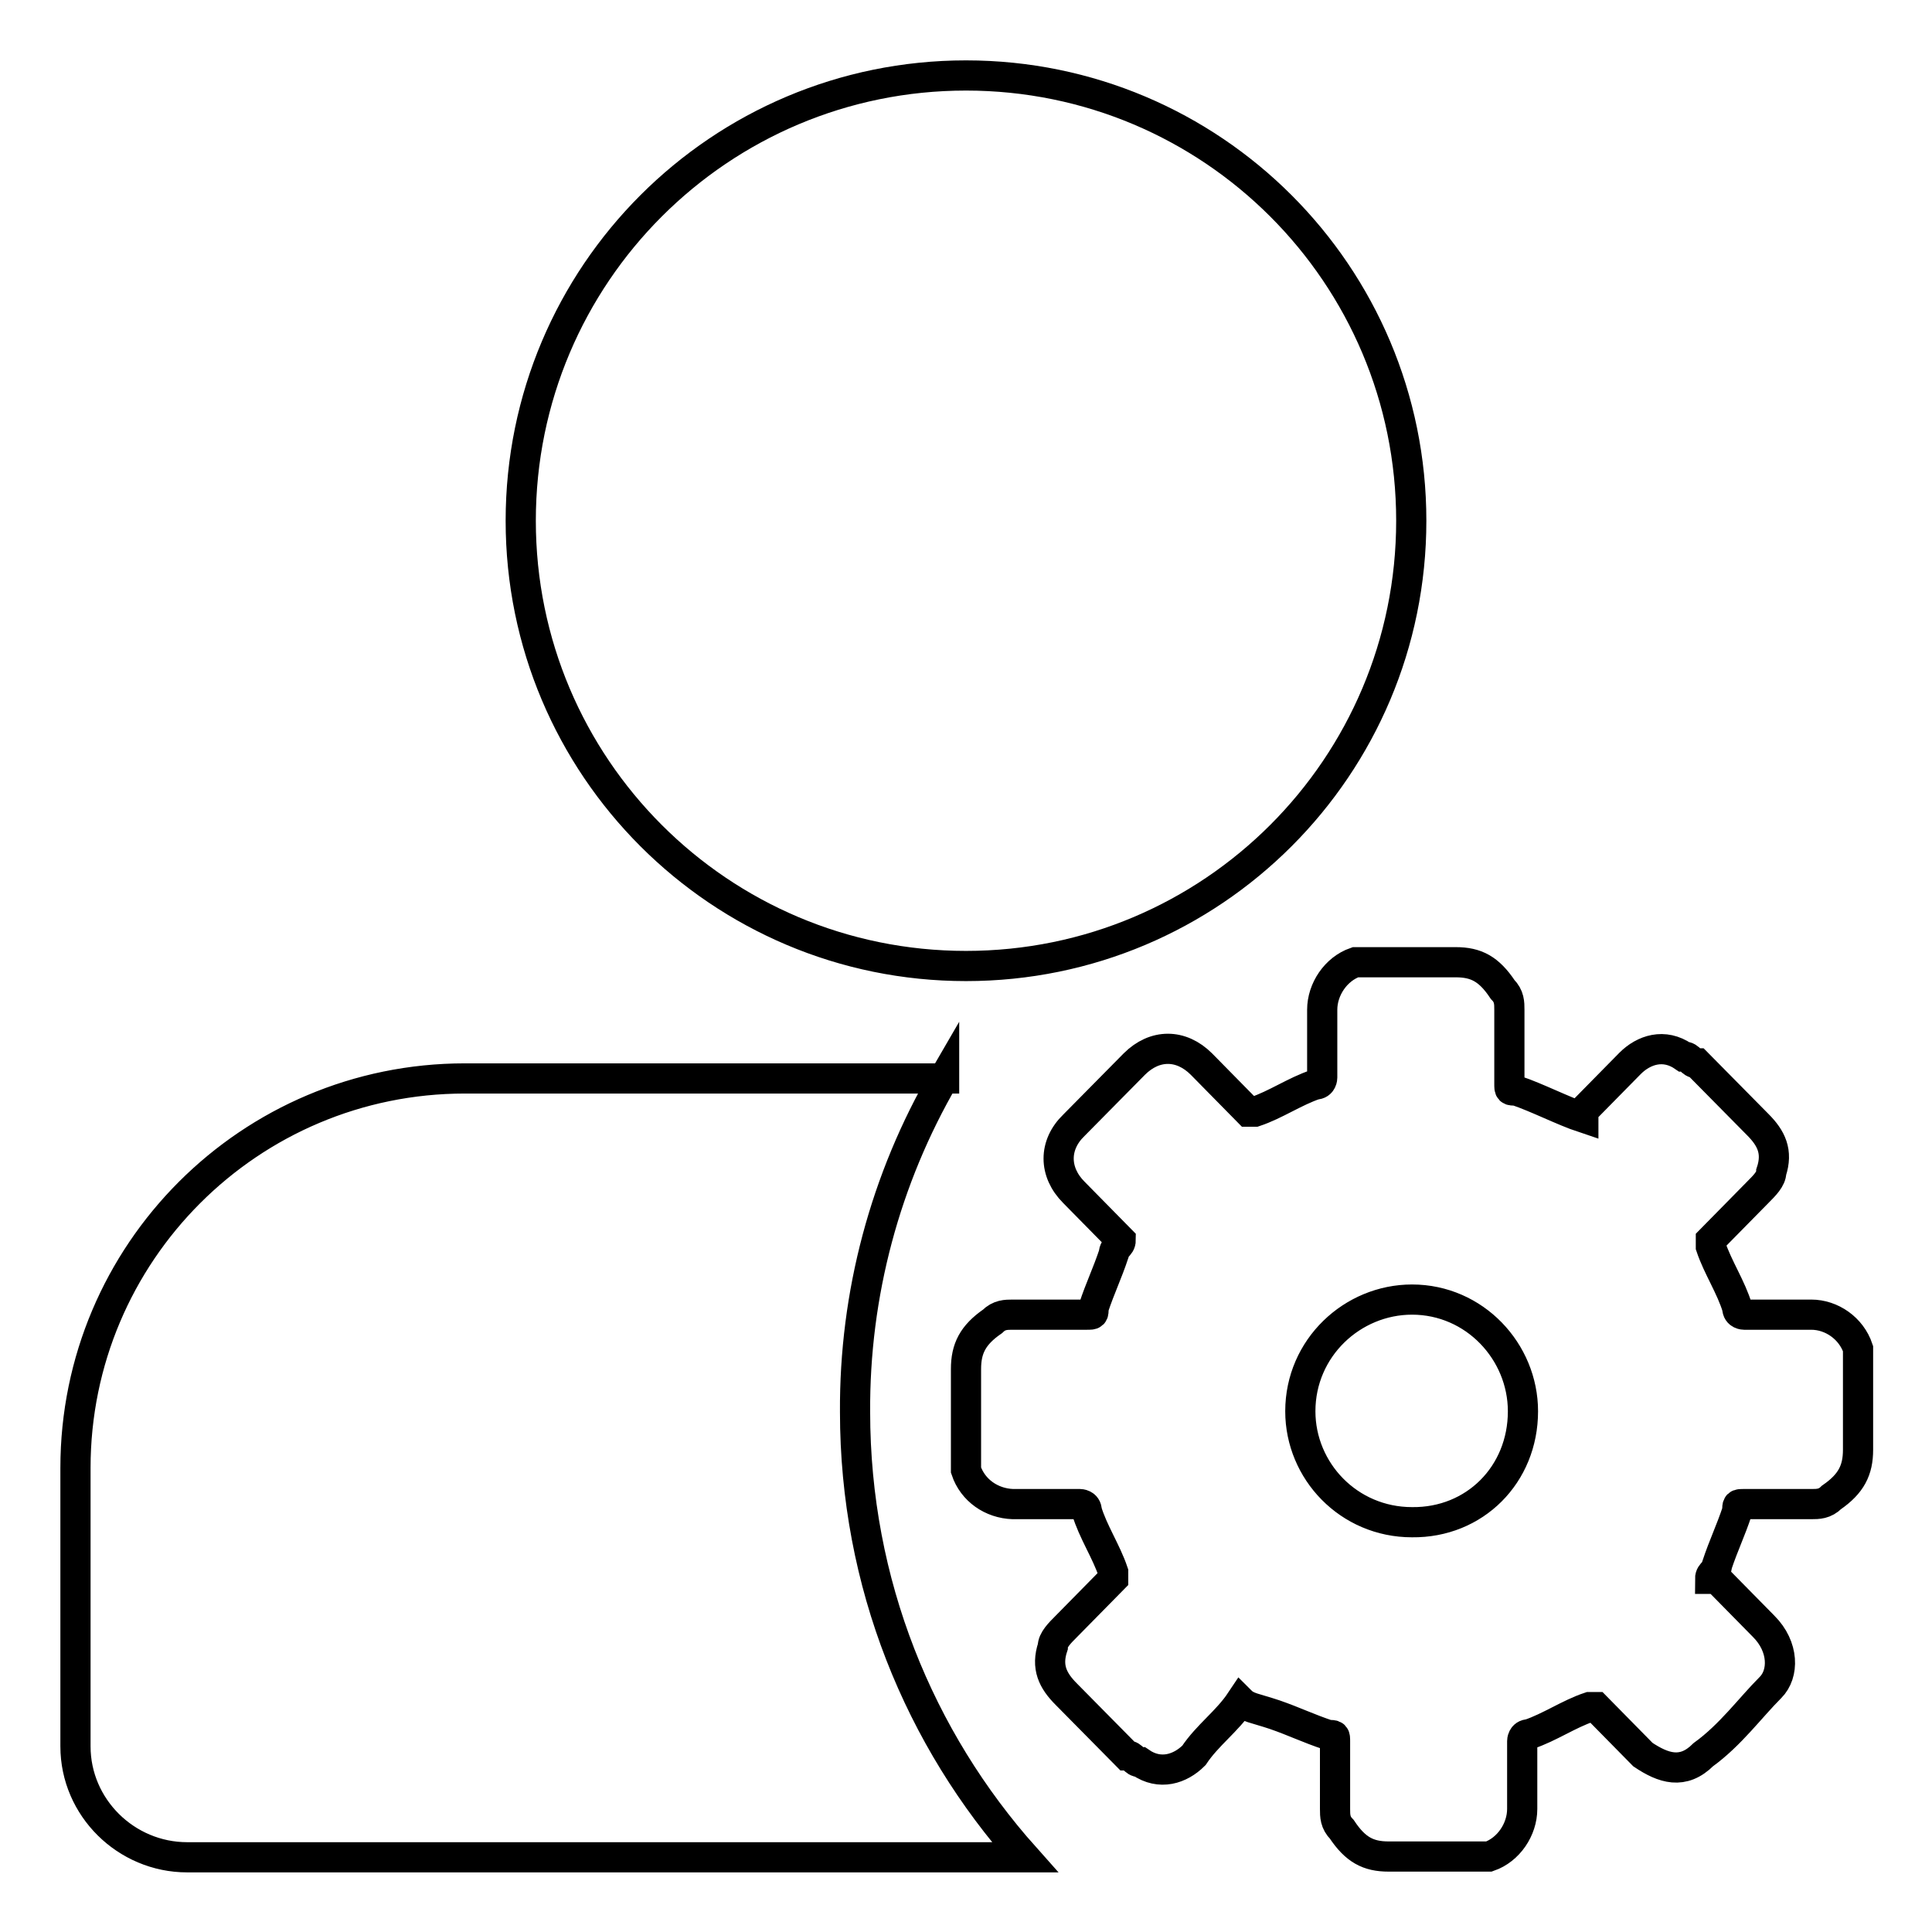<?xml version="1.0" encoding="utf-8"?>
<!-- Svg Vector Icons : http://www.onlinewebfonts.com/icon -->
<!DOCTYPE svg PUBLIC "-//W3C//DTD SVG 1.1//EN" "http://www.w3.org/Graphics/SVG/1.1/DTD/svg11.dtd">
<svg version="1.1" xmlns="http://www.w3.org/2000/svg" xmlns:xlink="http://www.w3.org/1999/xlink" x="0px" y="0px" viewBox="0 0 256 256" enable-background="new 0 0 256 256" xml:space="preserve">
<g> <path stroke-width="4" fill-opacity="0" stroke="#000000"  d="M125.1,142.8c-7.8,13.4-11.9,28.7-11.8,44.3c0,22.7,8.5,43.3,22.5,59h-111c-8.1,0-14.8-6.6-14.8-14.7v-36.9 c0-28.5,23.1-51.6,51.6-51.6l0,0H125.1z M164.4,225.4c-1.8,2.7-4.4,4.5-6.2,7.2c-1.8,1.8-4.5,2.7-7.1,0.9c-0.9,0-0.9-0.9-1.8-0.9 l-8-8.1c-1.8-1.8-2.7-3.6-1.8-6.3c0-0.9,0.9-1.8,1.8-2.7l6.2-6.3v-0.9c-0.9-2.7-2.7-5.4-3.5-8.1c0-0.9-0.9-0.9-0.9-0.9h-8.9 c-2.8-0.1-5.3-1.8-6.2-4.5v-13.4c0-2.7,0.9-4.5,3.5-6.3c0.9-0.9,1.8-0.9,2.7-0.9h9.8c0.9,0,0.9,0,0.9-0.9c0.9-2.7,1.8-4.5,2.7-7.2 c0-0.9,0.9-0.9,0.9-1.8l-6.2-6.3c-2.7-2.7-2.7-6.3,0-8.9l8-8.1c2.7-2.7,6.2-2.7,8.9,0l6.2,6.3h0.9c2.7-0.9,5.3-2.7,8-3.6 c0.9,0,0.9-0.9,0.9-0.9v-9c0-2.7,1.8-5.4,4.4-6.3h13.3c2.7,0,4.4,0.9,6.2,3.6c0.9,0.9,0.9,1.8,0.9,2.7v9.8c0,0.9,0,0.9,0.9,0.9 c2.7,0.9,6.2,2.7,8.9,3.6v-0.9l6.2-6.3c1.8-1.8,4.5-2.7,7.1-0.9c0.9,0,0.9,0.9,1.8,0.9l8,8.1c1.8,1.8,2.7,3.6,1.8,6.3 c0,0.9-0.9,1.8-1.8,2.7l-6.2,6.3v0.9c0.9,2.7,2.7,5.4,3.5,8.1c0,0.9,0.9,0.9,0.9,0.9h8.9c2.7,0,5.3,1.8,6.2,4.5v13.4 c0,2.7-0.9,4.5-3.5,6.3c-0.9,0.9-1.8,0.9-2.7,0.9h-8.9c-0.9,0-0.9,0-0.9,0.9c-0.9,2.7-1.8,4.5-2.7,7.2c0,0.9-0.9,0.9-0.9,1.8h0.9 l6.2,6.3c2.7,2.7,2.7,6.3,0.9,8.1c-2.7,2.7-5.3,6.3-8.9,8.9c-2.7,2.7-5.3,1.8-8,0l-6.2-6.3h-0.9c-2.7,0.9-5.3,2.7-8,3.6 c-0.9,0-0.9,0.9-0.9,0.9v9c0,2.7-1.8,5.4-4.4,6.3h-13.3c-2.7,0-4.4-0.9-6.2-3.6c-0.9-0.9-0.9-1.8-0.9-2.7v-8.9c0-0.9,0-0.9-0.9-0.9 c-2.7-0.9-4.5-1.8-7.1-2.7C166.2,226.3,165.3,226.3,164.4,225.4L164.4,225.4z M201.8,187c0-7.9-6.4-14.8-14.7-14.8 c-7.9,0-14.8,6.4-14.8,14.8c0,7.9,6.4,14.7,14.8,14.7C195.4,201.8,201.8,195.4,201.8,187L201.8,187z M128,128 c-32.6,0-59-26.4-59-59s26.4-59,59-59c32.6,0,59,26.4,59,59S160.6,128,128,128z"/></g>
</svg>